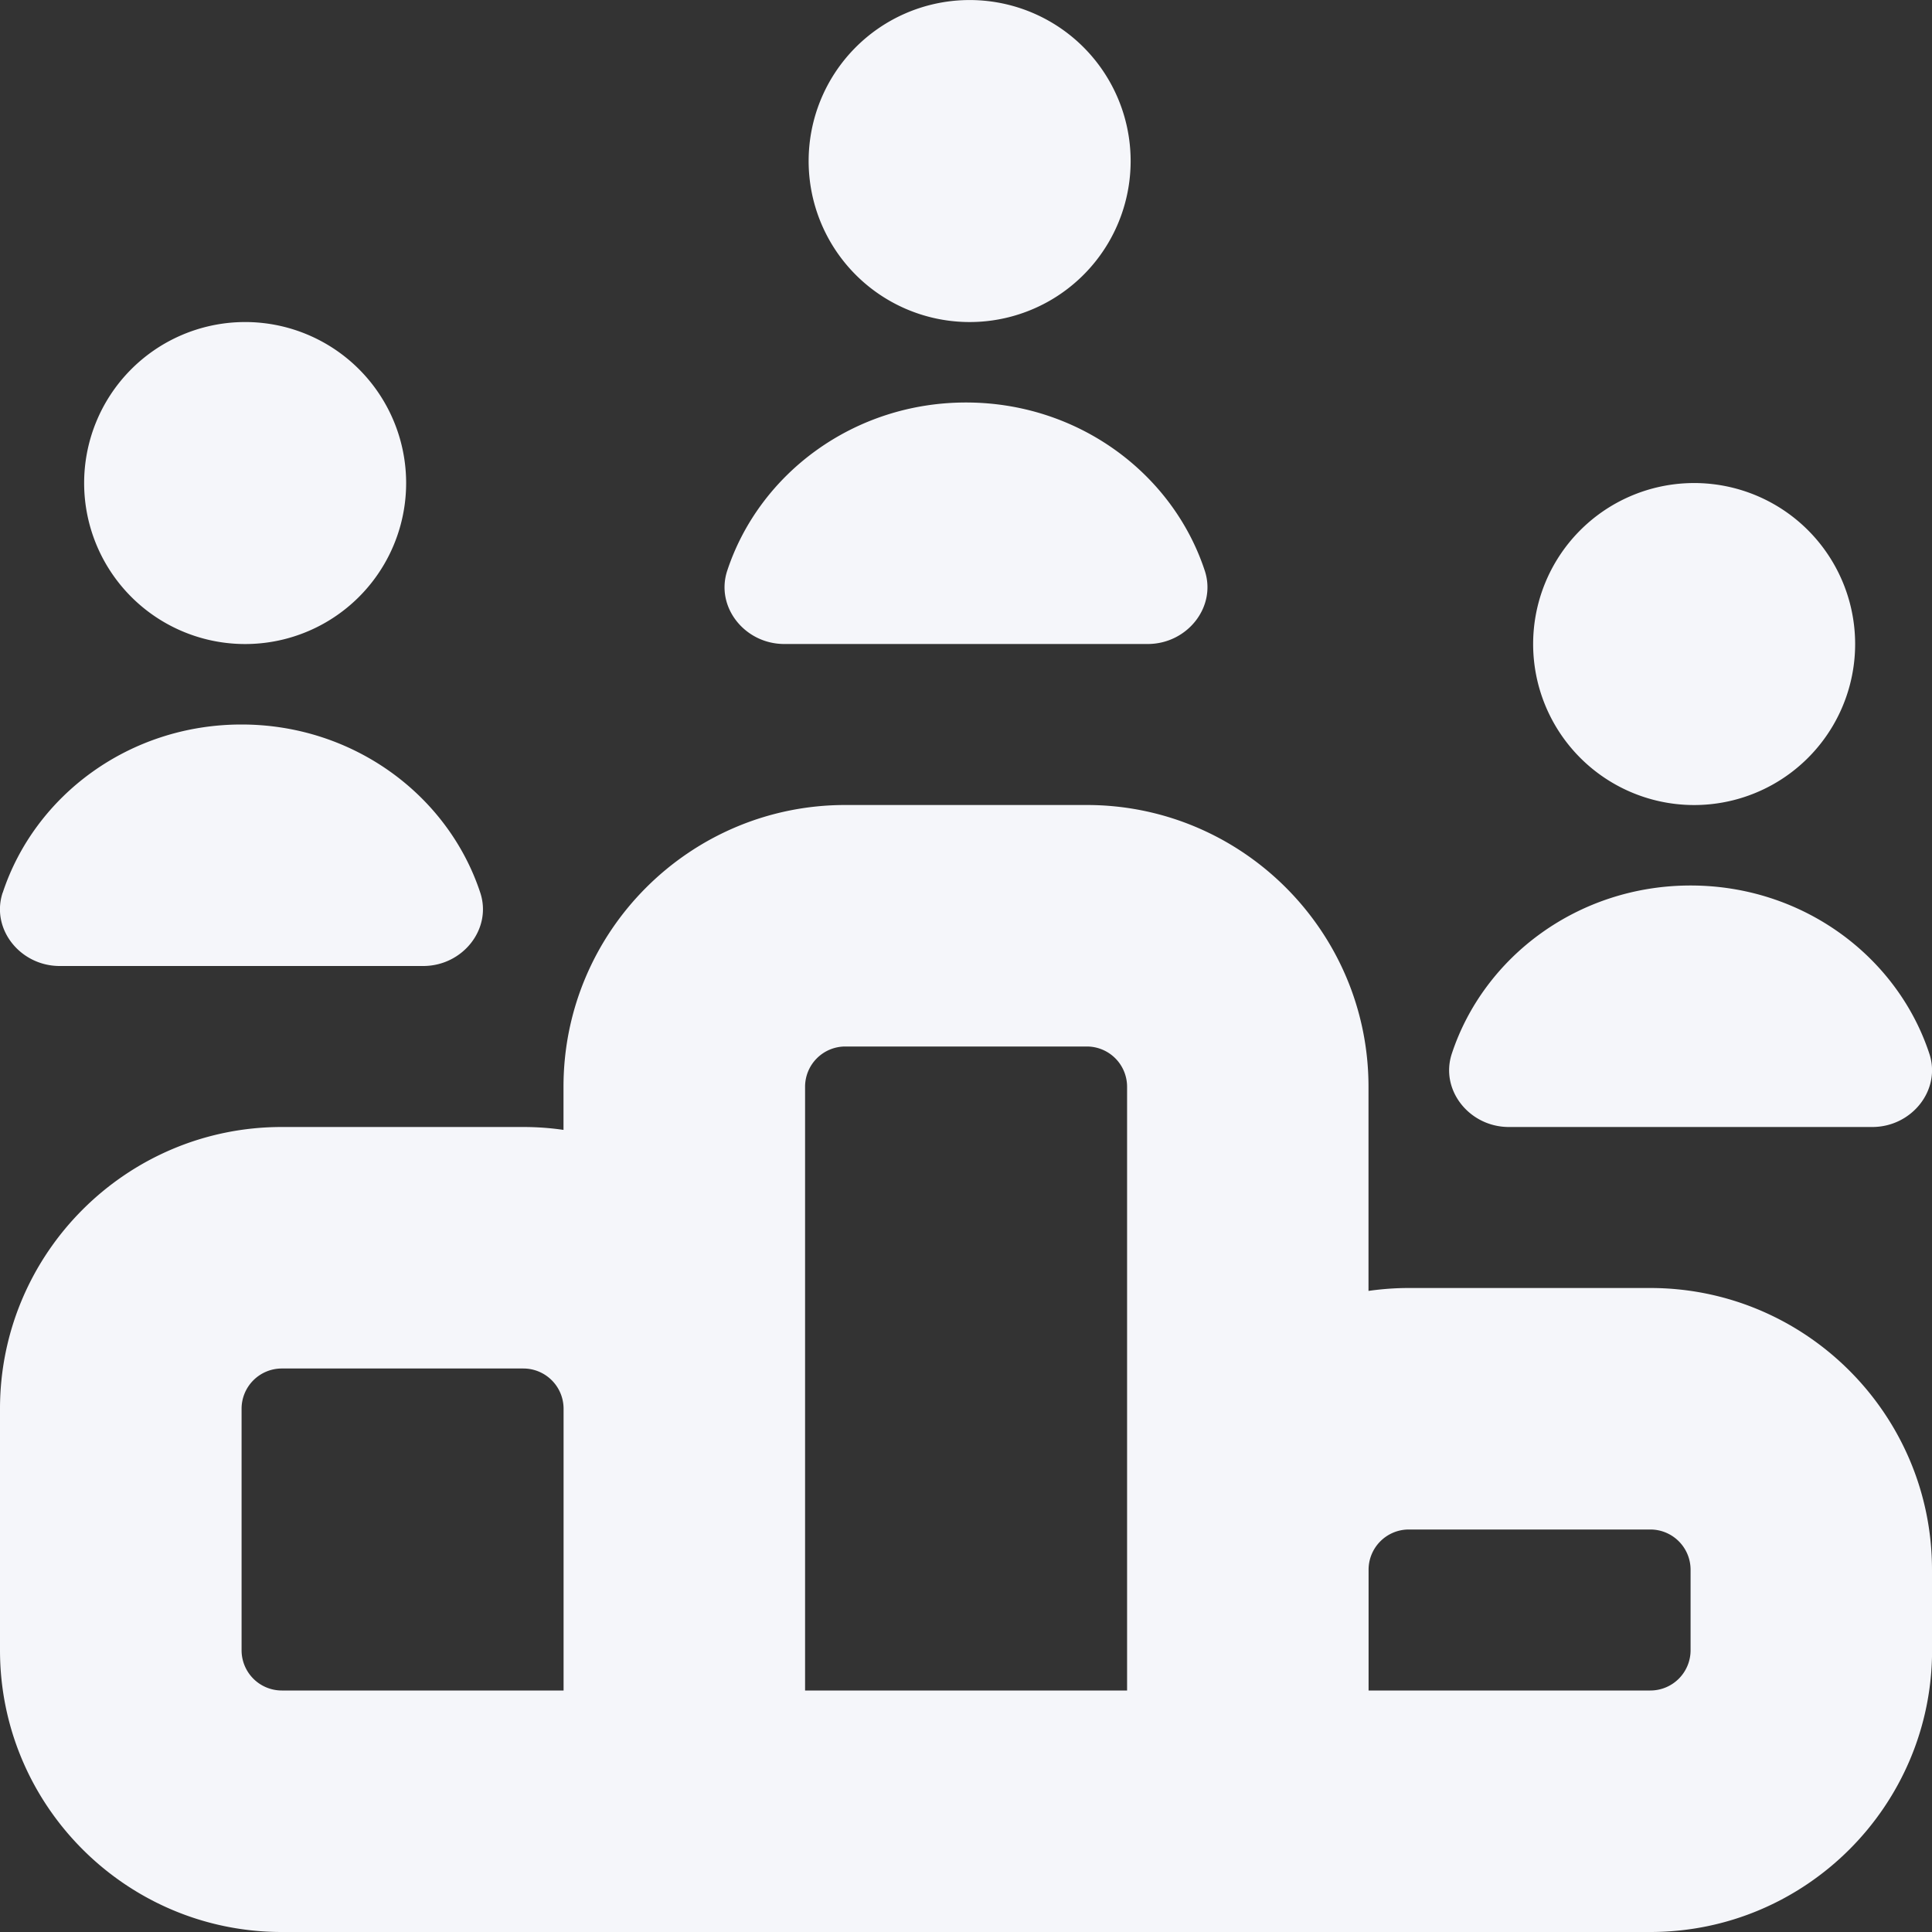 <svg xmlns="http://www.w3.org/2000/svg" version="1.1" xmlns:xlink="http://www.w3.org/1999/xlink" width="512" height="512" x="0" y="0" viewBox="0 0 24 24" style="enable-background:new 0 0 512 512" xml:space="preserve"><rect x="0" y="0" width="24" height="24" fill="#333333" stroke="none"/><g><path d="M.034 11.089C.434 9.877 1.611 9 3 9s2.566.878 2.966 2.089c.149.451-.218.911-.709.911H.742c-.491 0-.858-.46-.709-.911ZM18.743 14h4.515c.491 0 .858-.46.709-.911-.4-1.212-1.577-2.089-2.966-2.089s-2.566.878-2.966 2.089c-.149.451.218.911.709.911Zm5.258 5.5v1c0 1.93-1.57 3.5-3.5 3.5H3.5C1.57 24 0 22.43 0 20.5v-3C0 15.57 1.57 14 3.5 14h3c.17 0 .337.012.5.036V13.5c0-1.93 1.57-3.5 3.5-3.5h3c1.93 0 3.5 1.57 3.5 3.5v2.536c.163-.023.33-.036.5-.036h3c1.93 0 3.5 1.57 3.5 3.5Zm-14 1.5h4v-7.5a.5.5 0 0 0-.5-.5h-3a.5.5 0 0 0-.5.5V21Zm-6.5 0h3.5v-3.5a.5.5 0 0 0-.5-.5h-3a.5.5 0 0 0-.5.5v3a.5.5 0 0 0 .5.5Zm17.5-1.5a.5.5 0 0 0-.5-.5h-3a.5.5 0 0 0-.5.5V21h3.5a.5.5 0 0 0 .5-.5v-1ZM12 4a2 2 0 1 0 .001-3.999A2 2 0 0 0 12 4Zm9 6a2 2 0 1 0 .001-3.999A2 2 0 0 0 21 10ZM3 8a2 2 0 1 0 .001-3.999A2 2 0 0 0 3 8Zm6.742 0h4.515c.491 0 .858-.46.709-.911C14.566 5.877 13.389 5 12 5s-2.566.878-2.966 2.089c-.149.451.218.911.709.911Z" fill="#f5f6fa" opacity="1" data-original="#000000"></path></g></svg>